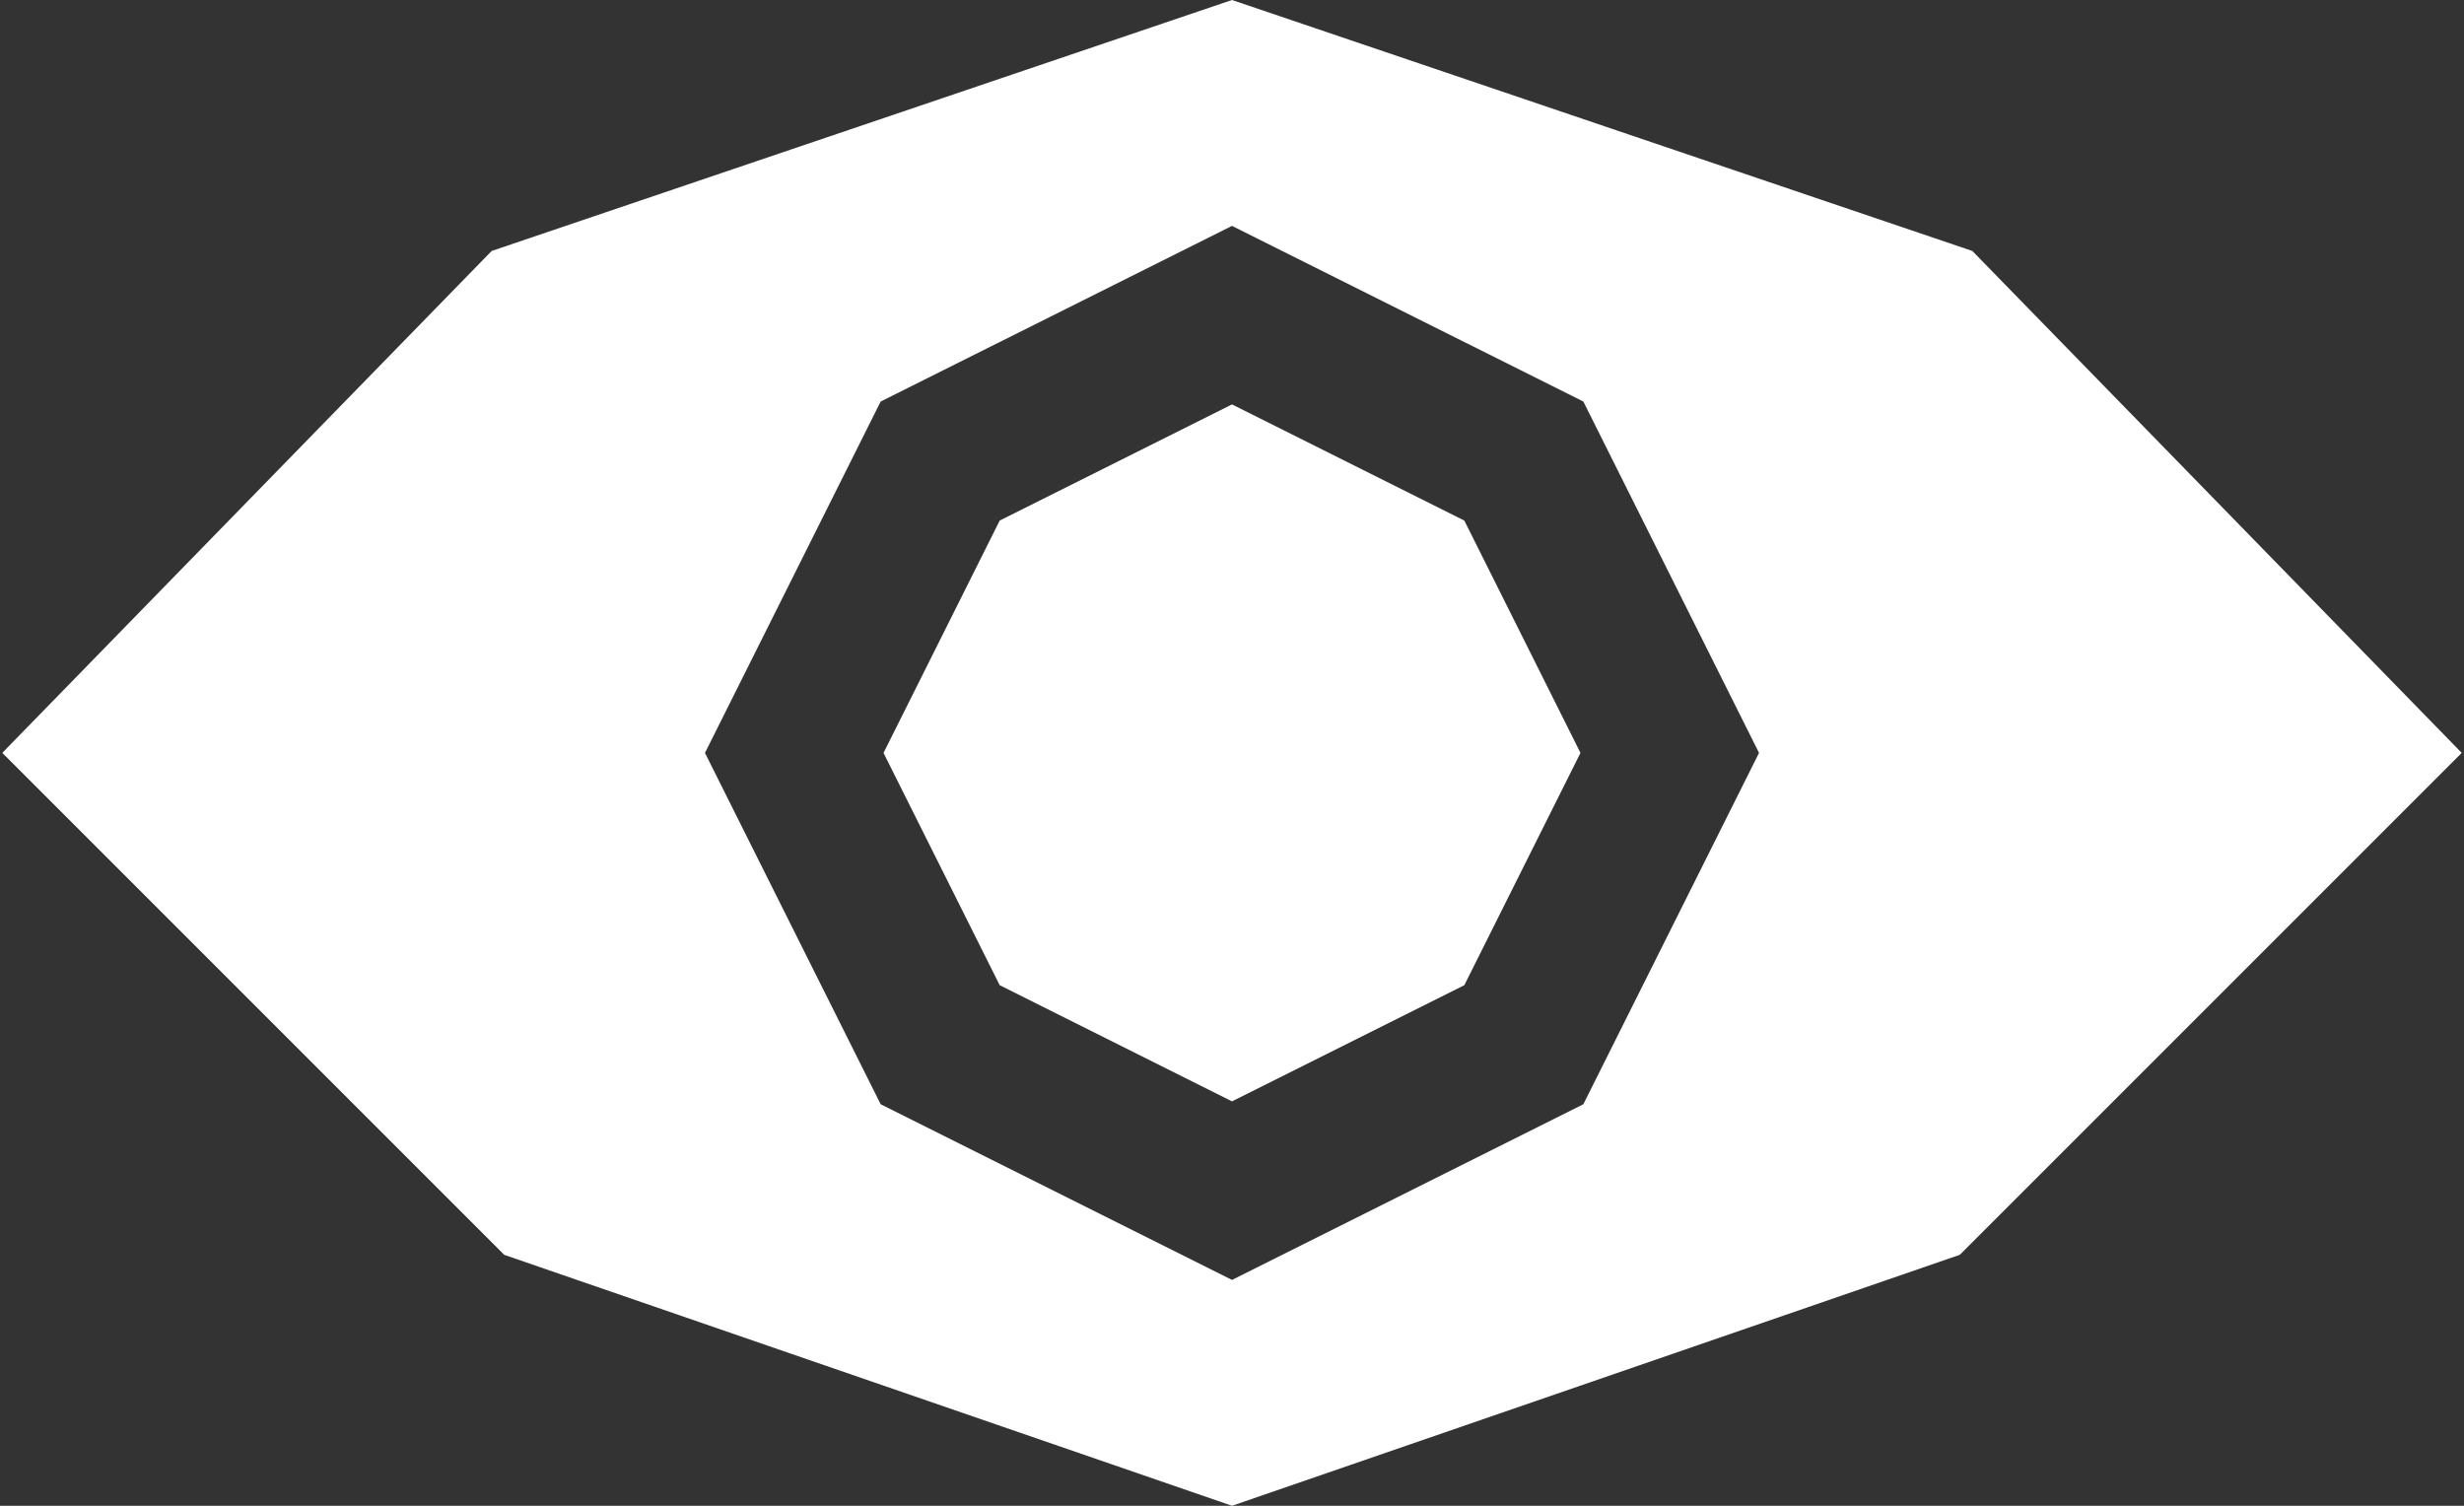 <svg width="108" height="66" viewBox="0 0 108 66" fill="none" xmlns="http://www.w3.org/2000/svg">
<rect x="0" y="0" width="108" height="66" fill="#333333" stroke="none"/>
<path fill-rule="evenodd" clip-rule="evenodd" d="M21.55 11L0.1 33L22.1 55L54 66L85.9 55L107.9 33L86.45 11L54 0L21.55 11ZM43.818 22.817L54 17.726L64.183 22.817L69.274 33L64.183 43.182L54 48.274L43.818 43.182L38.726 33L43.818 22.817ZM54 9.9L69.4 17.6L77.1 33L69.4 48.4L54 56.1L38.6 48.4L30.9 33L38.6 17.6L54 9.9Z" fill="white"/>
</svg>
